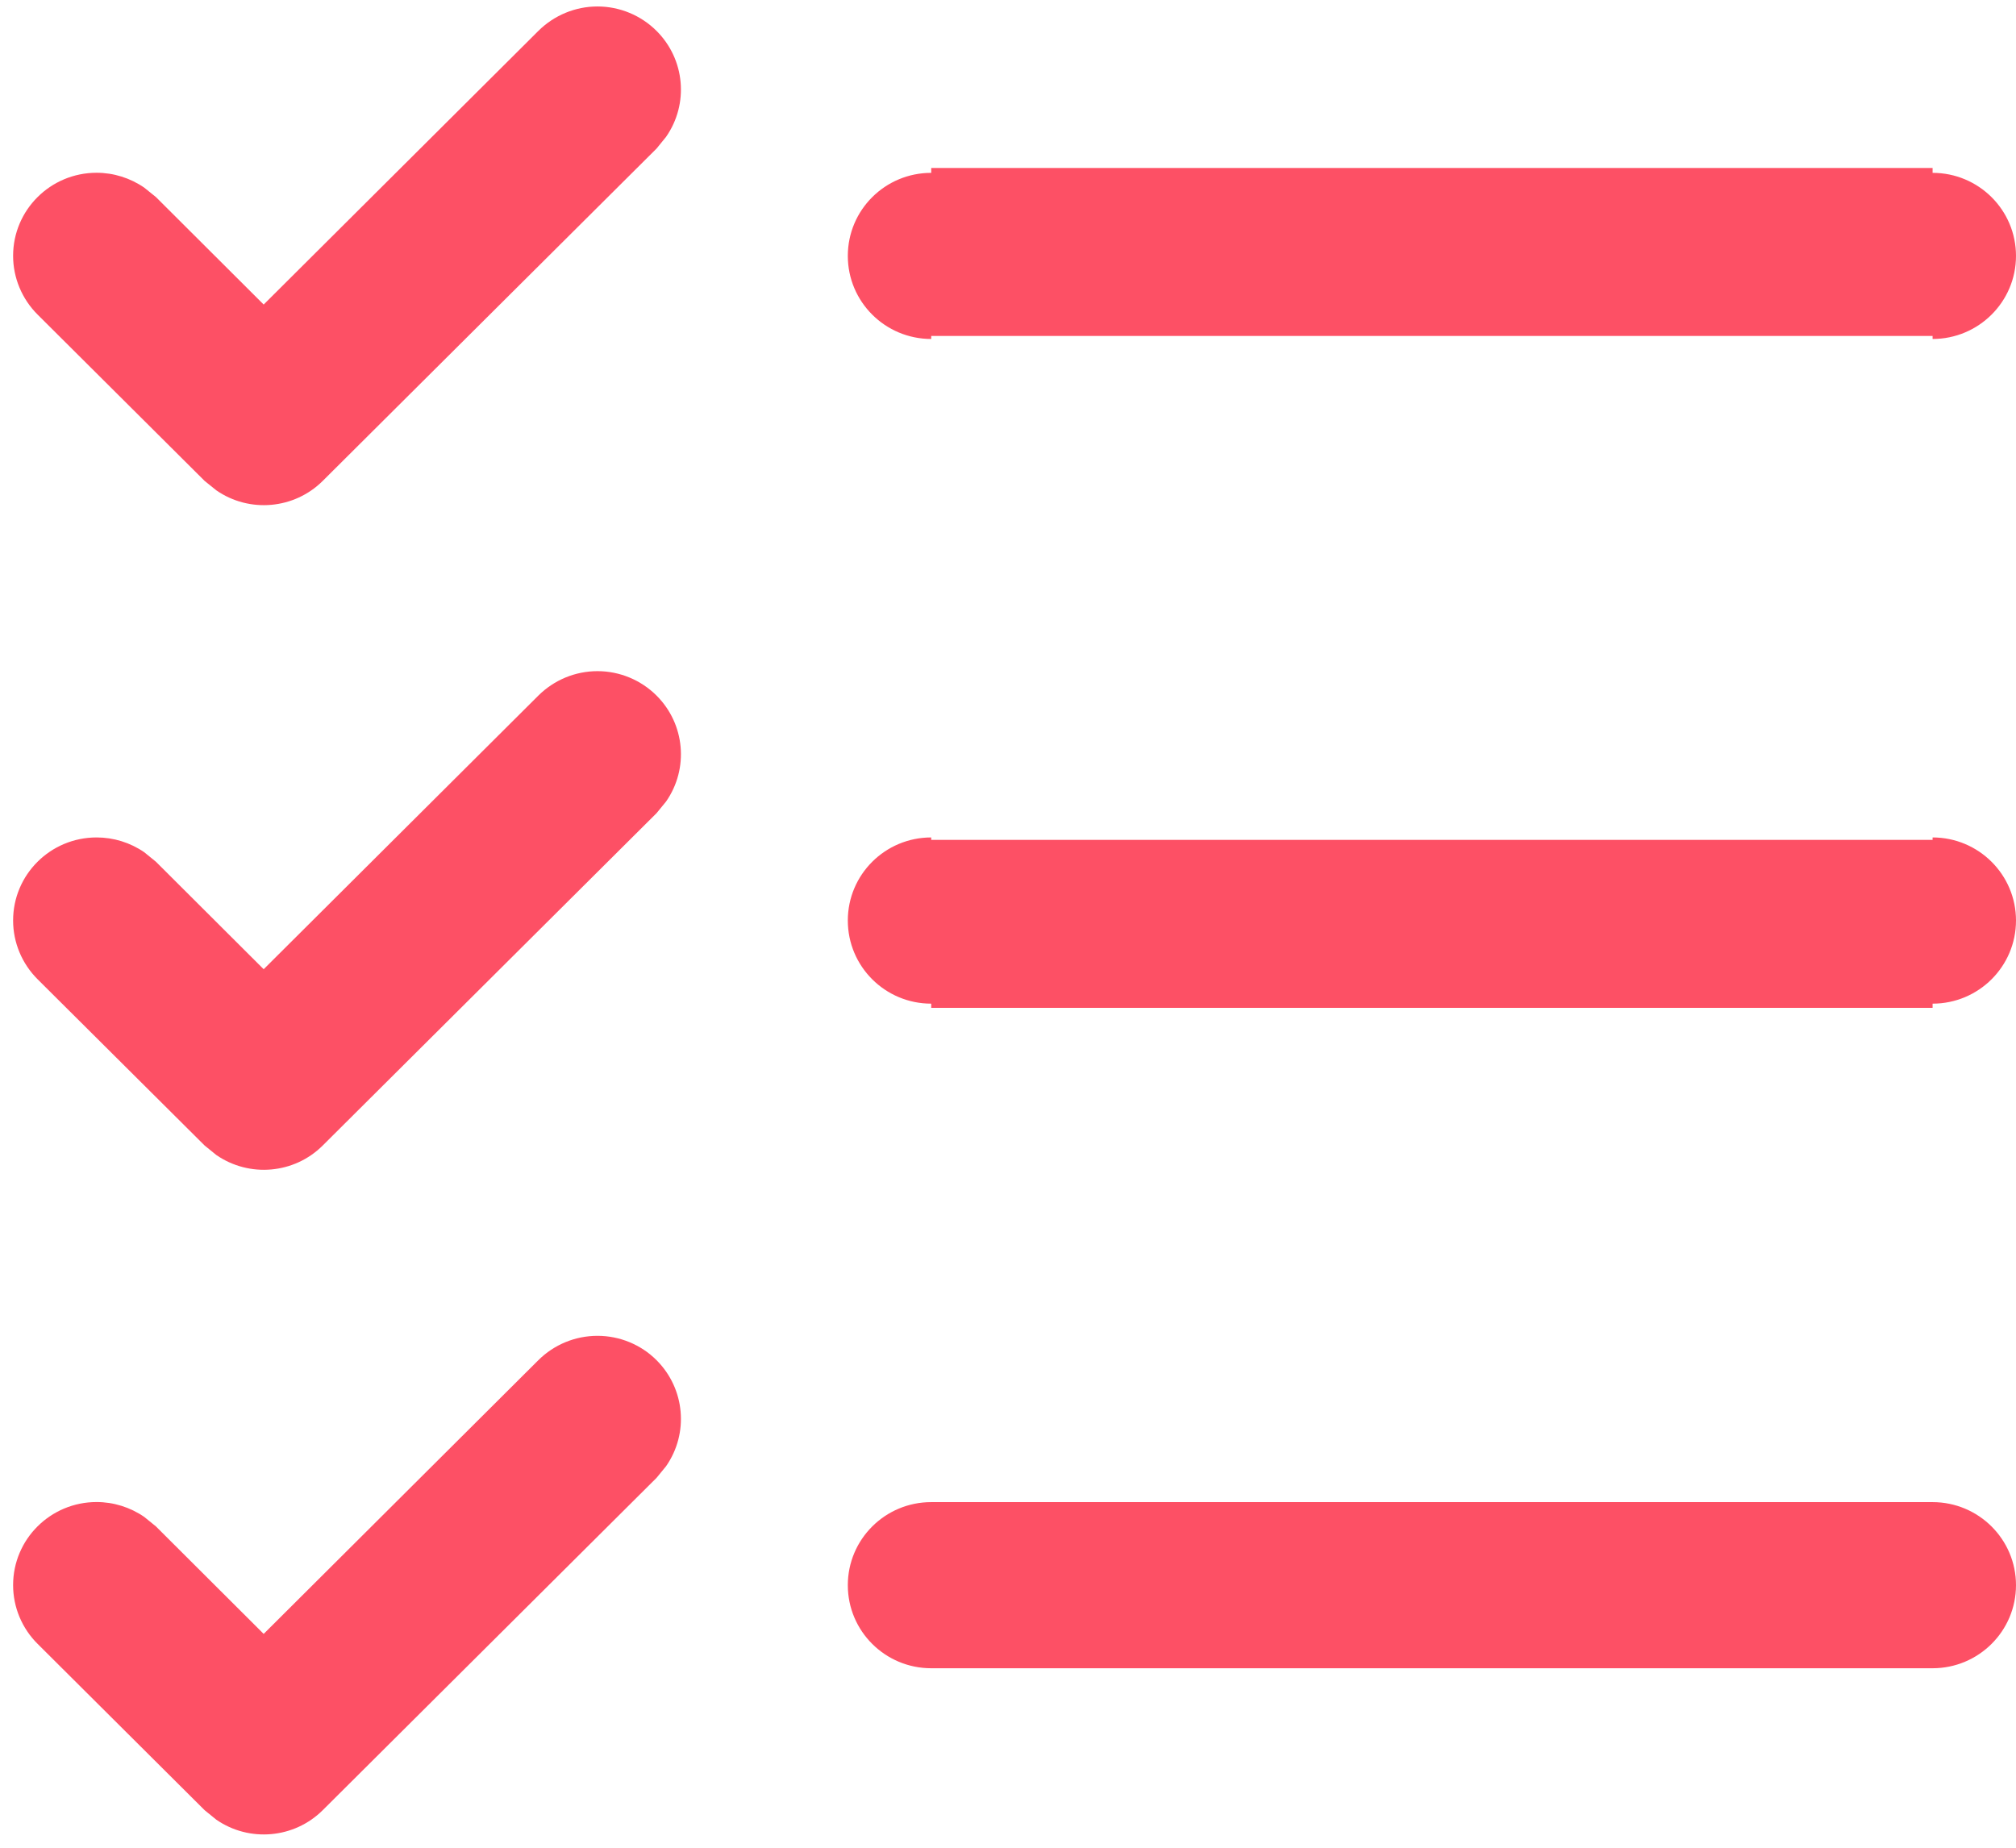 <?xml version="1.0" encoding="utf-8"?>
<svg version="1.1" xmlns:xlink="http://www.w3.org/1999/xlink" width="24px" height="22px" xmlns="http://www.w3.org/2000/svg">
  <g transform="matrix(1 0 0 1 -911 -5 )">
    <path d="M 7.113 15.905  C 7.376 15.905  7.63 16.009  7.816 16.195  C 8.155 16.534  8.203 17.065  7.929 17.458  L 7.816 17.596  L 3.842 21.553  C 3.503 21.89  2.969 21.938  2.575 21.666  L 2.436 21.553  L 0.449 19.574  C 0.262 19.389  0.156 19.137  0.156 18.873  C 0.156 18.327  0.601 17.884  1.15 17.884  C 1.352 17.884  1.55 17.946  1.717 18.061  L 1.856 18.174  L 3.139 19.454  L 6.409 16.195  C 6.596 16.009  6.849 15.905  7.113 15.905  Z M 11.086 17.885  L 23.007 17.885  C 23.555 17.885  24 18.328  24 18.874  C 24 19.42  23.555 19.863  23.007 19.863  L 11.086 19.863  C 10.537 19.863  10.093 19.42  10.093 18.874  C 10.093 18.328  10.537 17.885  11.086 17.885  Z M 7.113 7.991  C 7.376 7.991  7.63 8.096  7.816 8.282  C 8.155 8.62  8.203 9.151  7.929 9.544  L 7.816 9.682  L 3.842 13.639  C 3.503 13.977  2.969 14.024  2.575 13.752  L 2.436 13.639  L 0.449 11.661  C 0.262 11.475  0.156 11.223  0.156 10.96  C 0.156 10.413  0.601 9.971  1.15 9.971  C 1.352 9.971  1.55 10.032  1.717 10.147  L 1.856 10.26  L 3.139 11.54  L 6.409 8.282  C 6.596 8.096  6.849 7.991  7.113 7.991  Z M 11.086 10  L 23.007 10  C 23.007 9.971  23.007 9.971  23.007 9.971  C 23.555 9.971  24 10.414  24 10.96  C 24 11.507  23.555 11.95  23.007 11.95  C 23.007 11.95  23.007 11.95  23.007 12  L 11.086 12  C 11.086 11.95  11.086 11.95  11.086 11.95  C 10.537 11.95  10.093 11.507  10.093 10.96  C 10.093 10.414  10.537 9.971  11.086 9.971  C 11.086 9.971  11.086 9.971  11.086 10  Z M 7.113 0.077  C 7.376 0.077  7.63 0.182  7.816 0.368  C 8.155 0.706  8.203 1.237  7.929 1.63  L 7.816 1.769  L 3.842 5.726  C 3.503 6.063  2.969 6.111  2.575 5.838  L 2.436 5.726  L 0.449 3.747  C 0.262 3.561  0.156 3.309  0.156 3.046  C 0.156 2.5  0.601 2.057  1.15 2.057  C 1.352 2.057  1.55 2.119  1.717 2.234  L 1.856 2.346  L 3.139 3.626  L 6.409 0.368  C 6.596 0.182  6.849 0.077  7.113 0.077  Z M 11.086 2  L 23.007 2  C 23.007 2.058  23.007 2.058  23.007 2.058  C 23.555 2.058  24 2.5  24 3.047  C 24 3.593  23.555 4.036  23.007 4.036  C 23.007 4.036  23.007 4.036  23.007 4  L 11.086 4  C 11.086 4.036  11.086 4.036  11.086 4.036  C 10.537 4.036  10.093 3.593  10.093 3.047  C 10.093 2.5  10.537 2.058  11.086 2.058  C 11.086 2.058  11.086 2.058  11.086 2  Z " fill-rule="nonzero" fill="#fd5065" stroke="none" transform="matrix(1 0 0 1 911 5 )" />
  </g>
</svg>